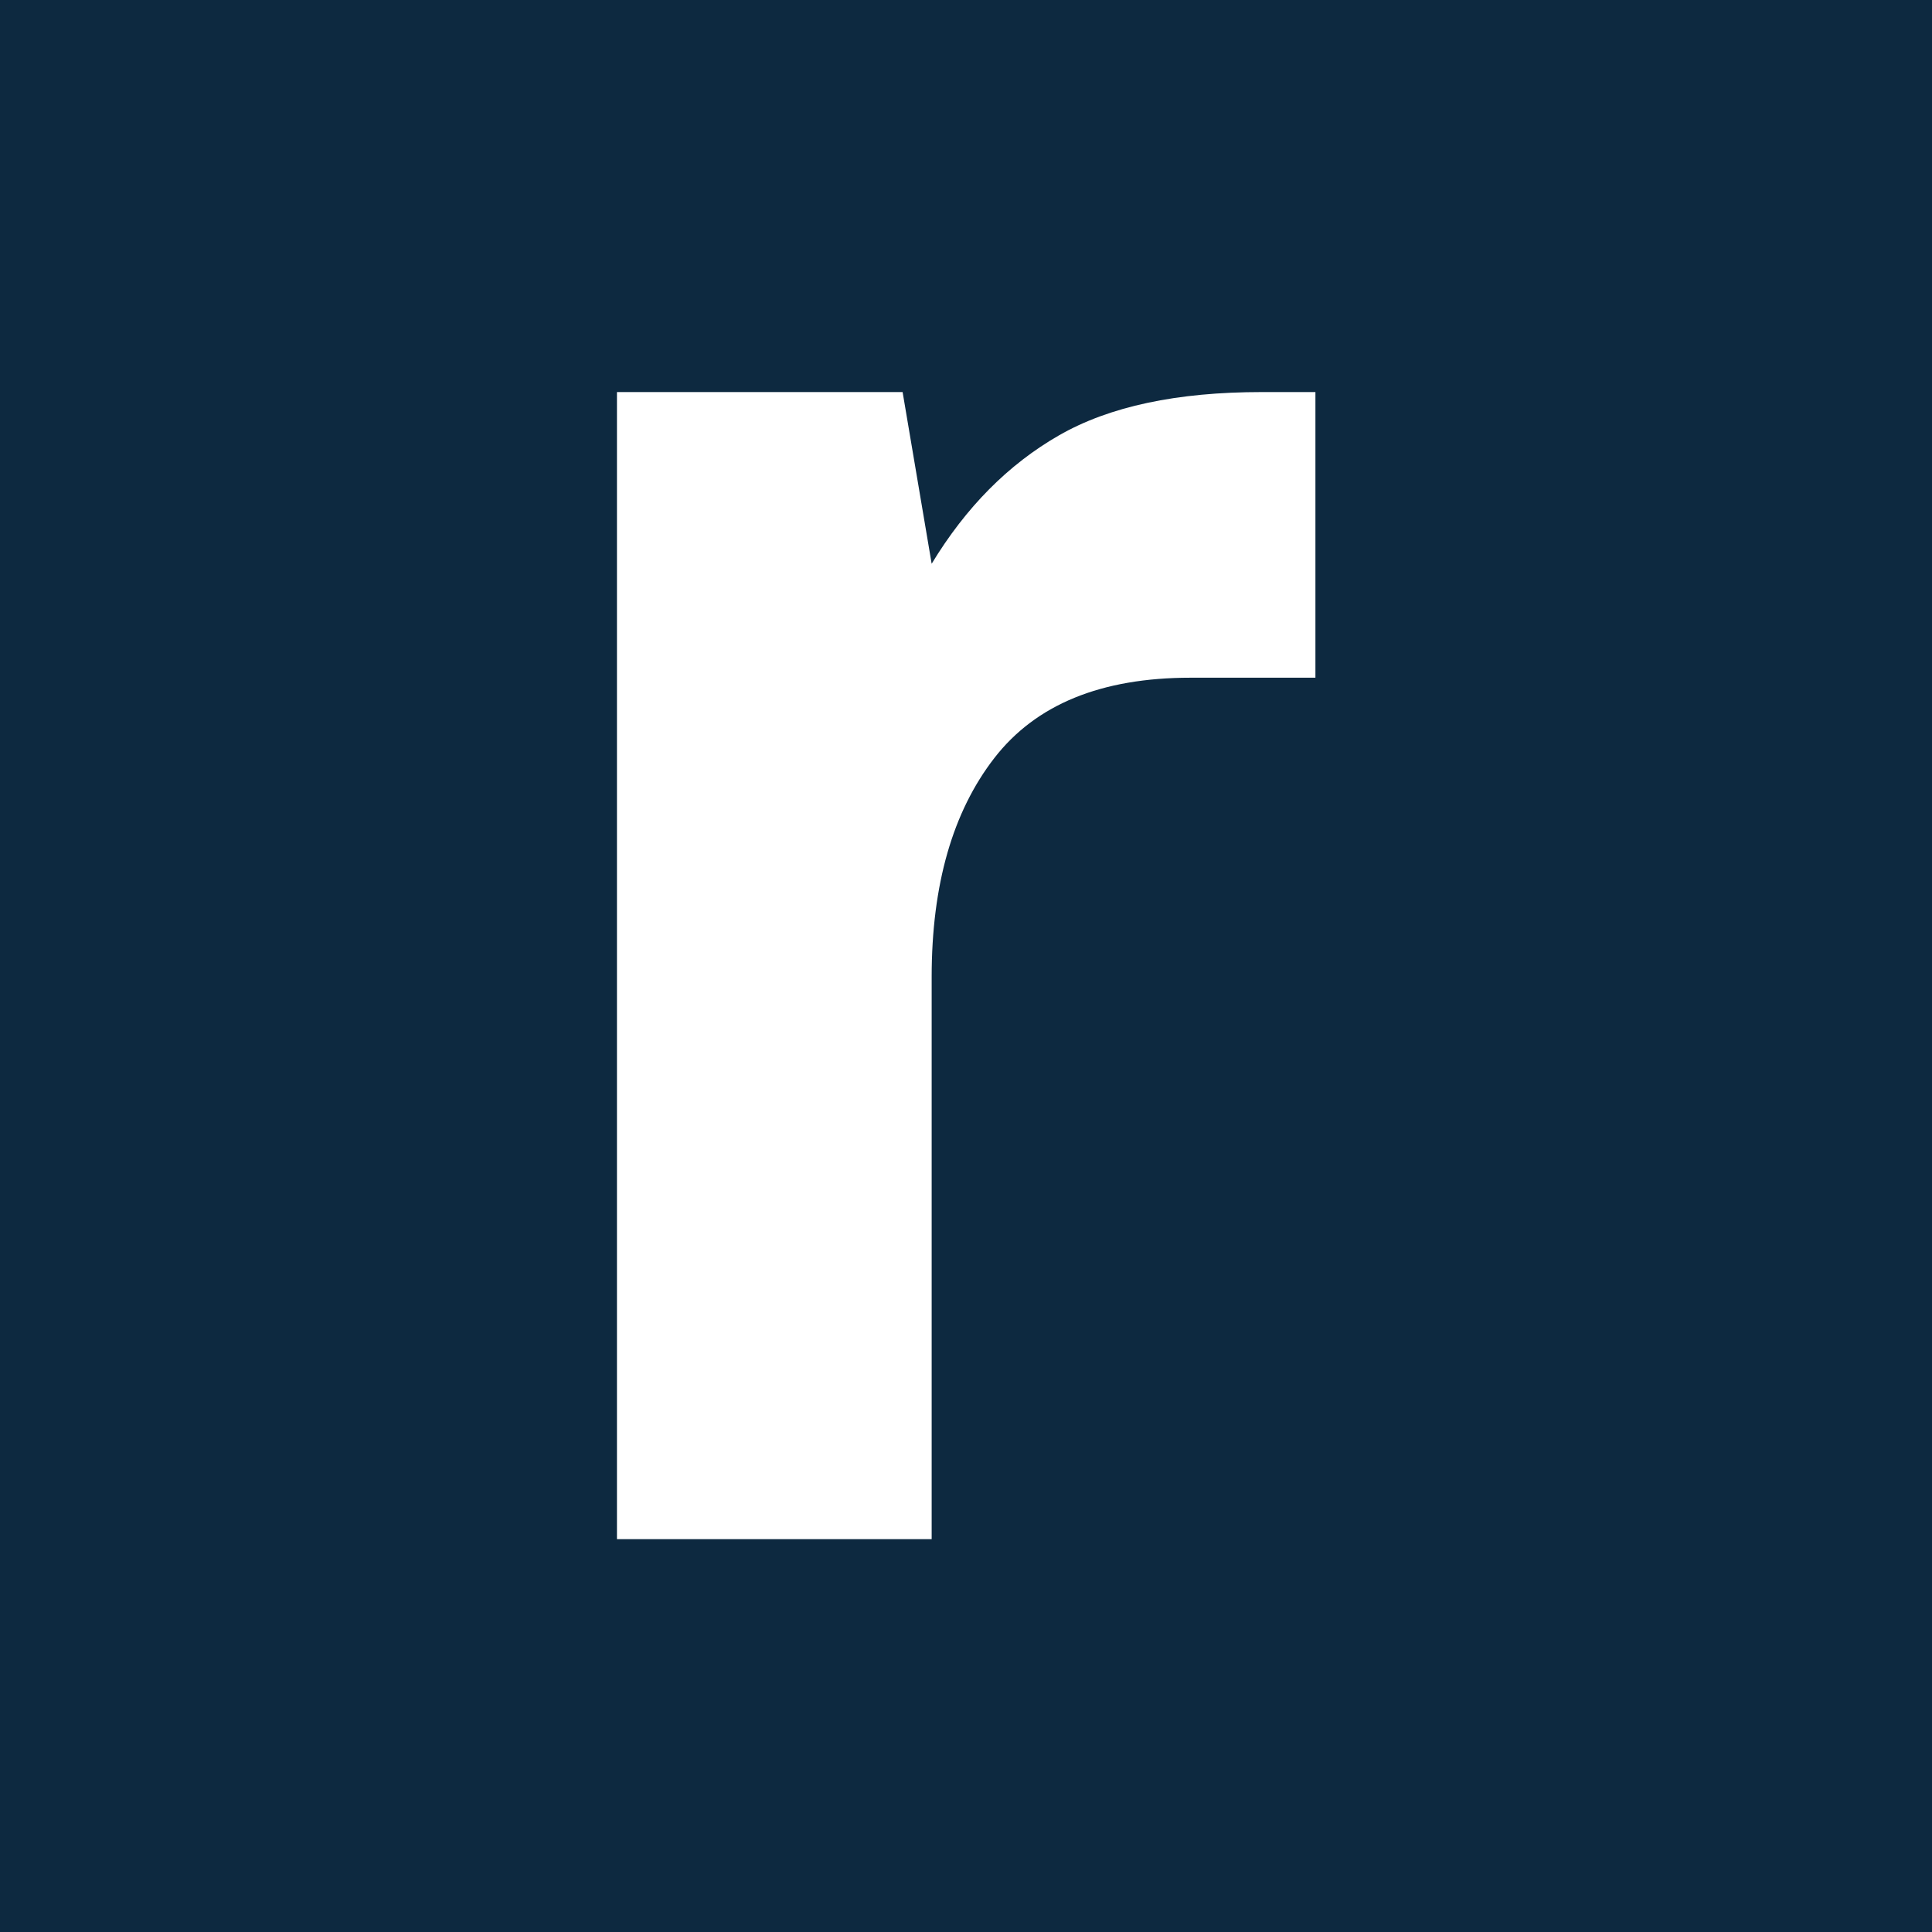 <?xml version="1.0" encoding="UTF-8"?>
<!-- Generator: Adobe Illustrator 25.4.1, SVG Export Plug-In . SVG Version: 6.00 Build 0)  -->
<svg xmlns="http://www.w3.org/2000/svg" xmlns:xlink="http://www.w3.org/1999/xlink" version="1.1" id="Layer_1" x="0px" y="0px" width="512px" height="512px" viewBox="0 0 512 512" xml:space="preserve">
<style type="text/css">
	.st0{fill-rule:evenodd;clip-rule:evenodd;fill:#0D2940;}
	.st1{fill:#FFFFFF;}
</style>
<g>
	<path class="st0" d="M0,0h512v512H0V0z"></path>
</g>
<path class="st1" d="M348.6,179.6h-33.1c-23.7,0-41,7.1-52,21.3c-11,14.2-16.6,33.5-16.6,58v149h-83.4v-304h75.7l7.7,45.5  c9.1-15,20.3-26.3,33.7-34c13.4-7.7,31.3-11.5,53.8-11.5h14.2V179.6z"></path>
</svg>
